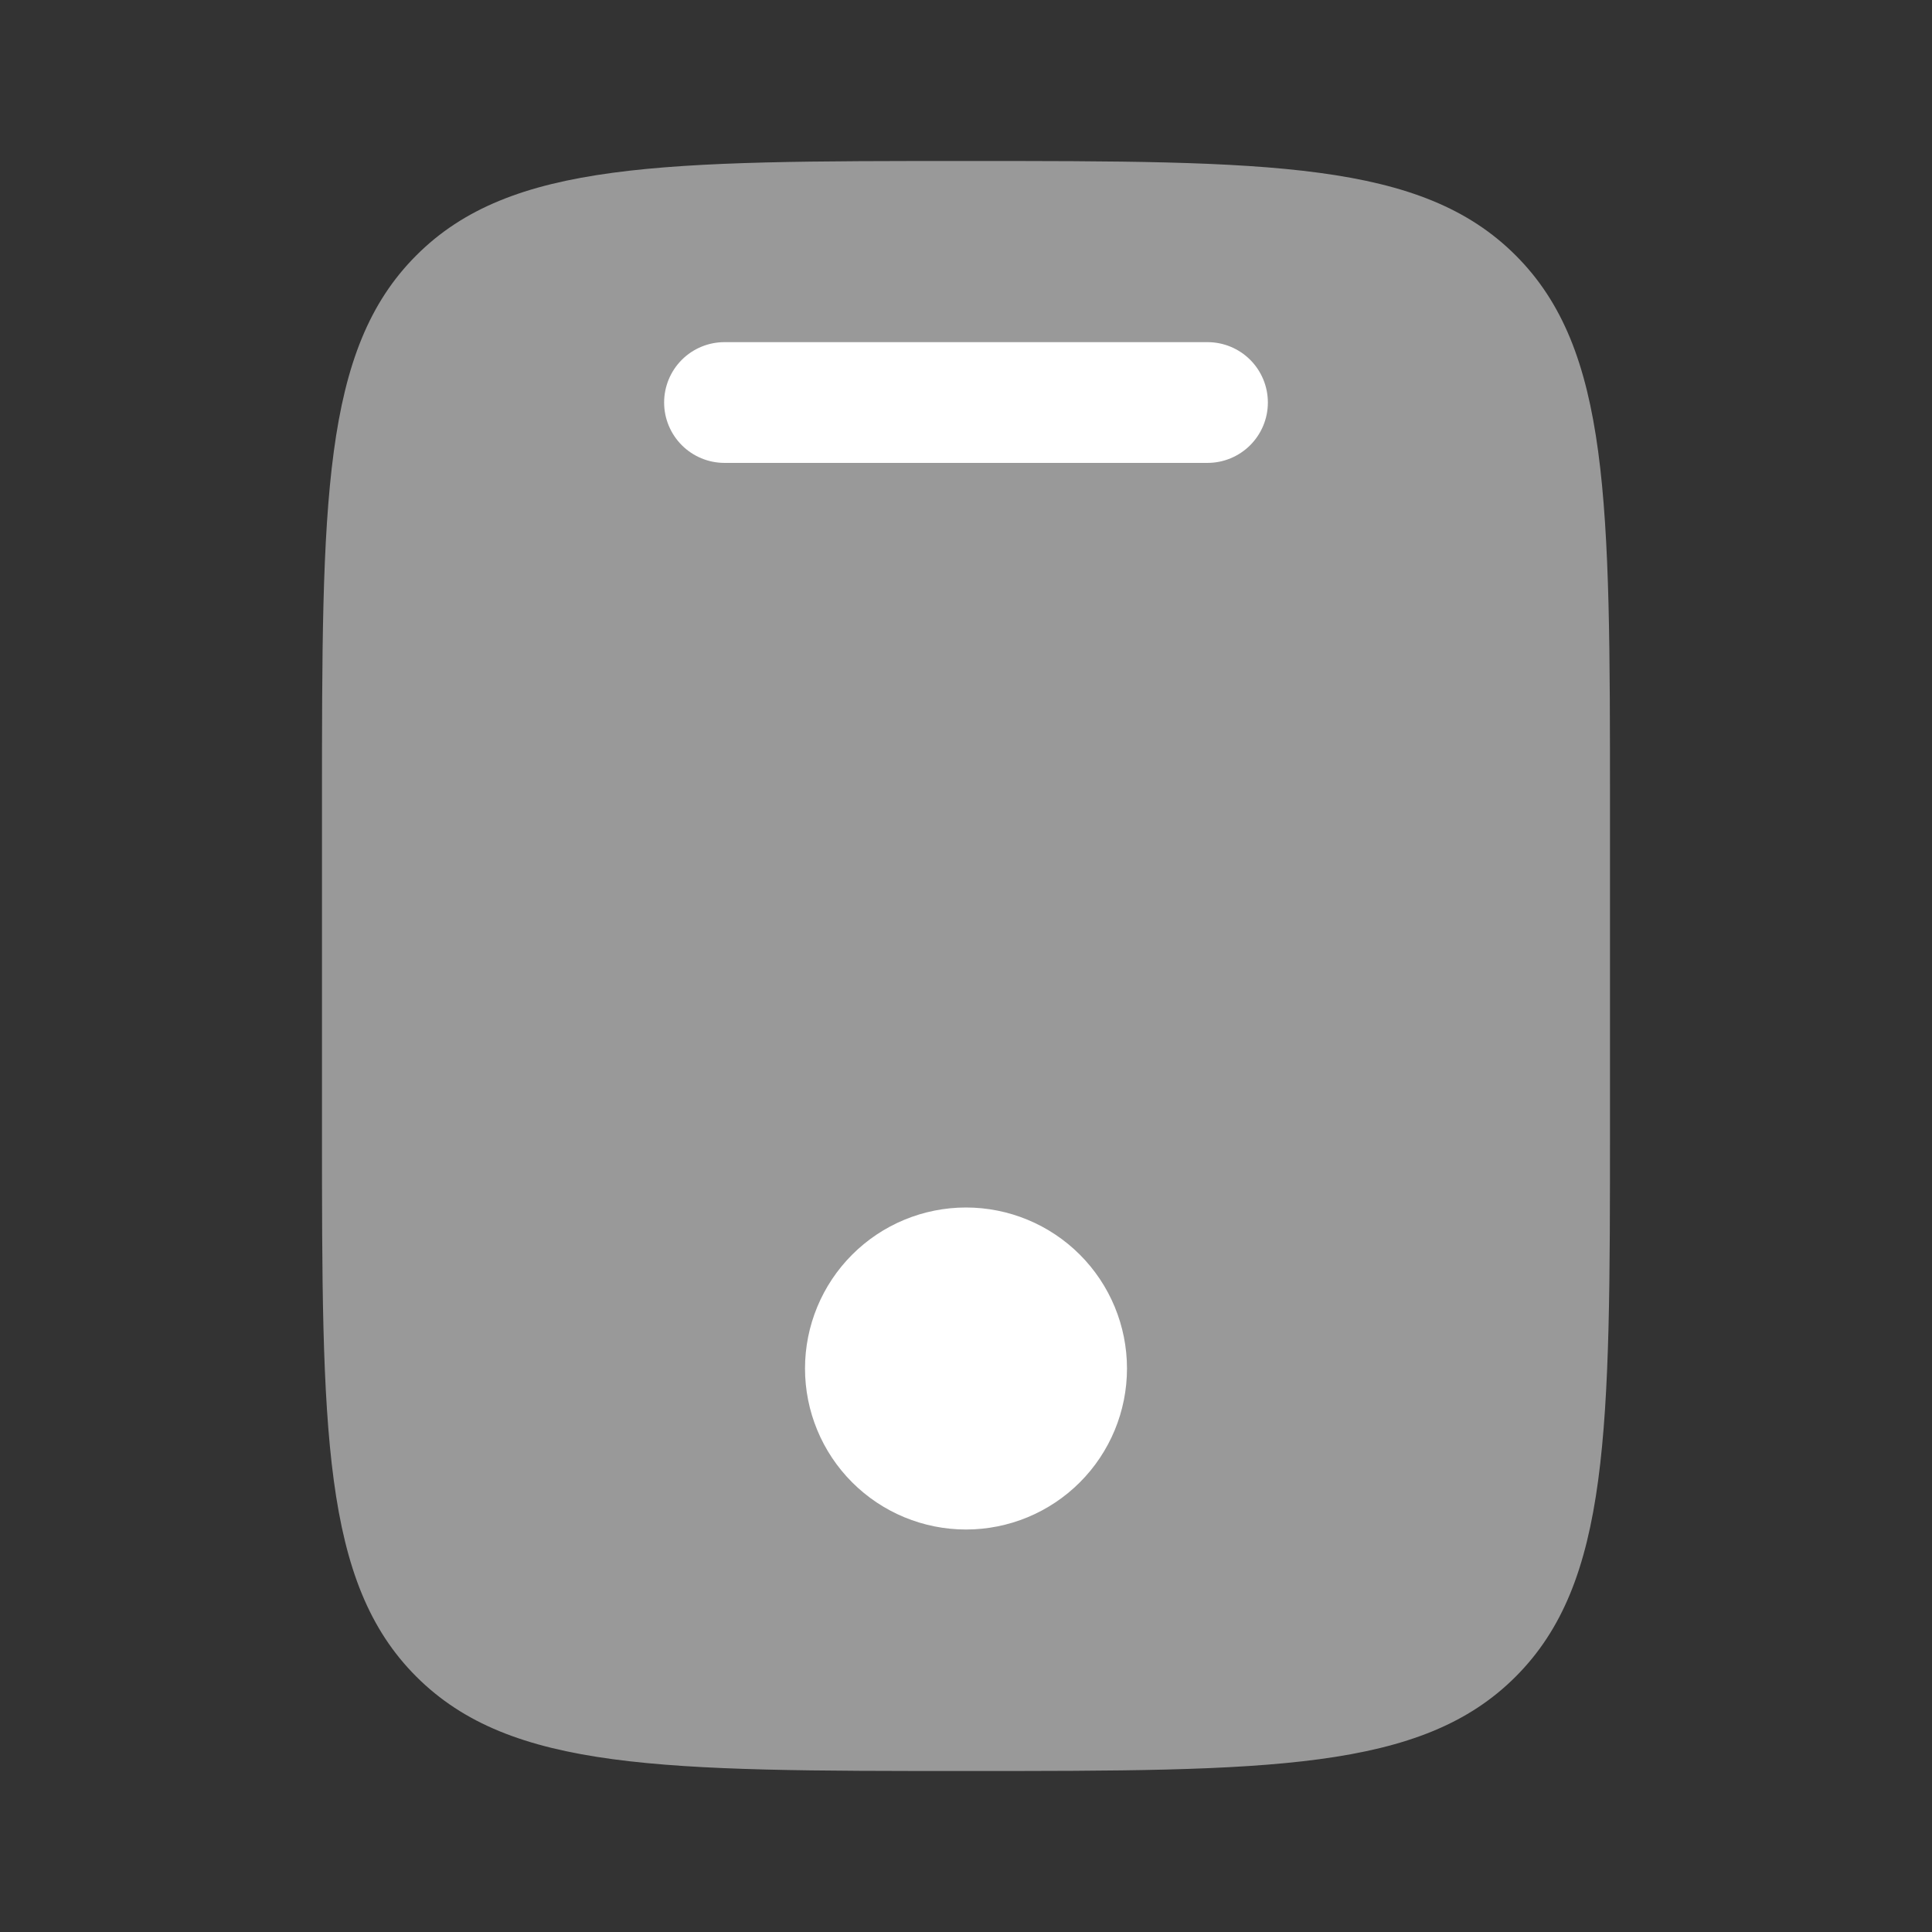 <svg width="64" height="64" viewBox="0 0 64 64" fill="none" xmlns="http://www.w3.org/2000/svg">
<rect x="0" y="0" width="64" height="64" fill="#333333" stroke="none"/>
<path opacity="0.5" d="M13.792 8.459C10.666 11.582 10.666 16.611 10.666 26.667V37.334C10.666 47.389 10.666 52.419 13.792 55.541C16.917 58.664 21.944 58.667 32 58.667C42.056 58.667 47.085 58.667 50.208 55.541C53.331 52.416 53.333 47.389 53.333 37.334V26.667C53.333 16.611 53.333 11.582 50.208 8.459C47.083 5.336 42.056 5.333 32 5.333C21.944 5.333 16.915 5.333 13.792 8.459Z" fill="white"/>
<path d="M24 11.334C23.47 11.334 22.961 11.544 22.586 11.919C22.211 12.294 22 12.803 22 13.334C22 13.864 22.211 14.373 22.586 14.748C22.961 15.123 23.47 15.334 24 15.334H40C40.53 15.334 41.039 15.123 41.414 14.748C41.789 14.373 42 13.864 42 13.334C42 12.803 41.789 12.294 41.414 11.919C41.039 11.544 40.53 11.334 40 11.334H24ZM32 50.667C33.414 50.667 34.771 50.105 35.771 49.105C36.771 48.105 37.333 46.748 37.333 45.334C37.333 43.919 36.771 42.562 35.771 41.562C34.771 40.562 33.414 40 32 40C30.585 40 29.229 40.562 28.229 41.562C27.229 42.562 26.667 43.919 26.667 45.334C26.667 46.748 27.229 48.105 28.229 49.105C29.229 50.105 30.585 50.667 32 50.667Z" fill="white"/>
</svg>
